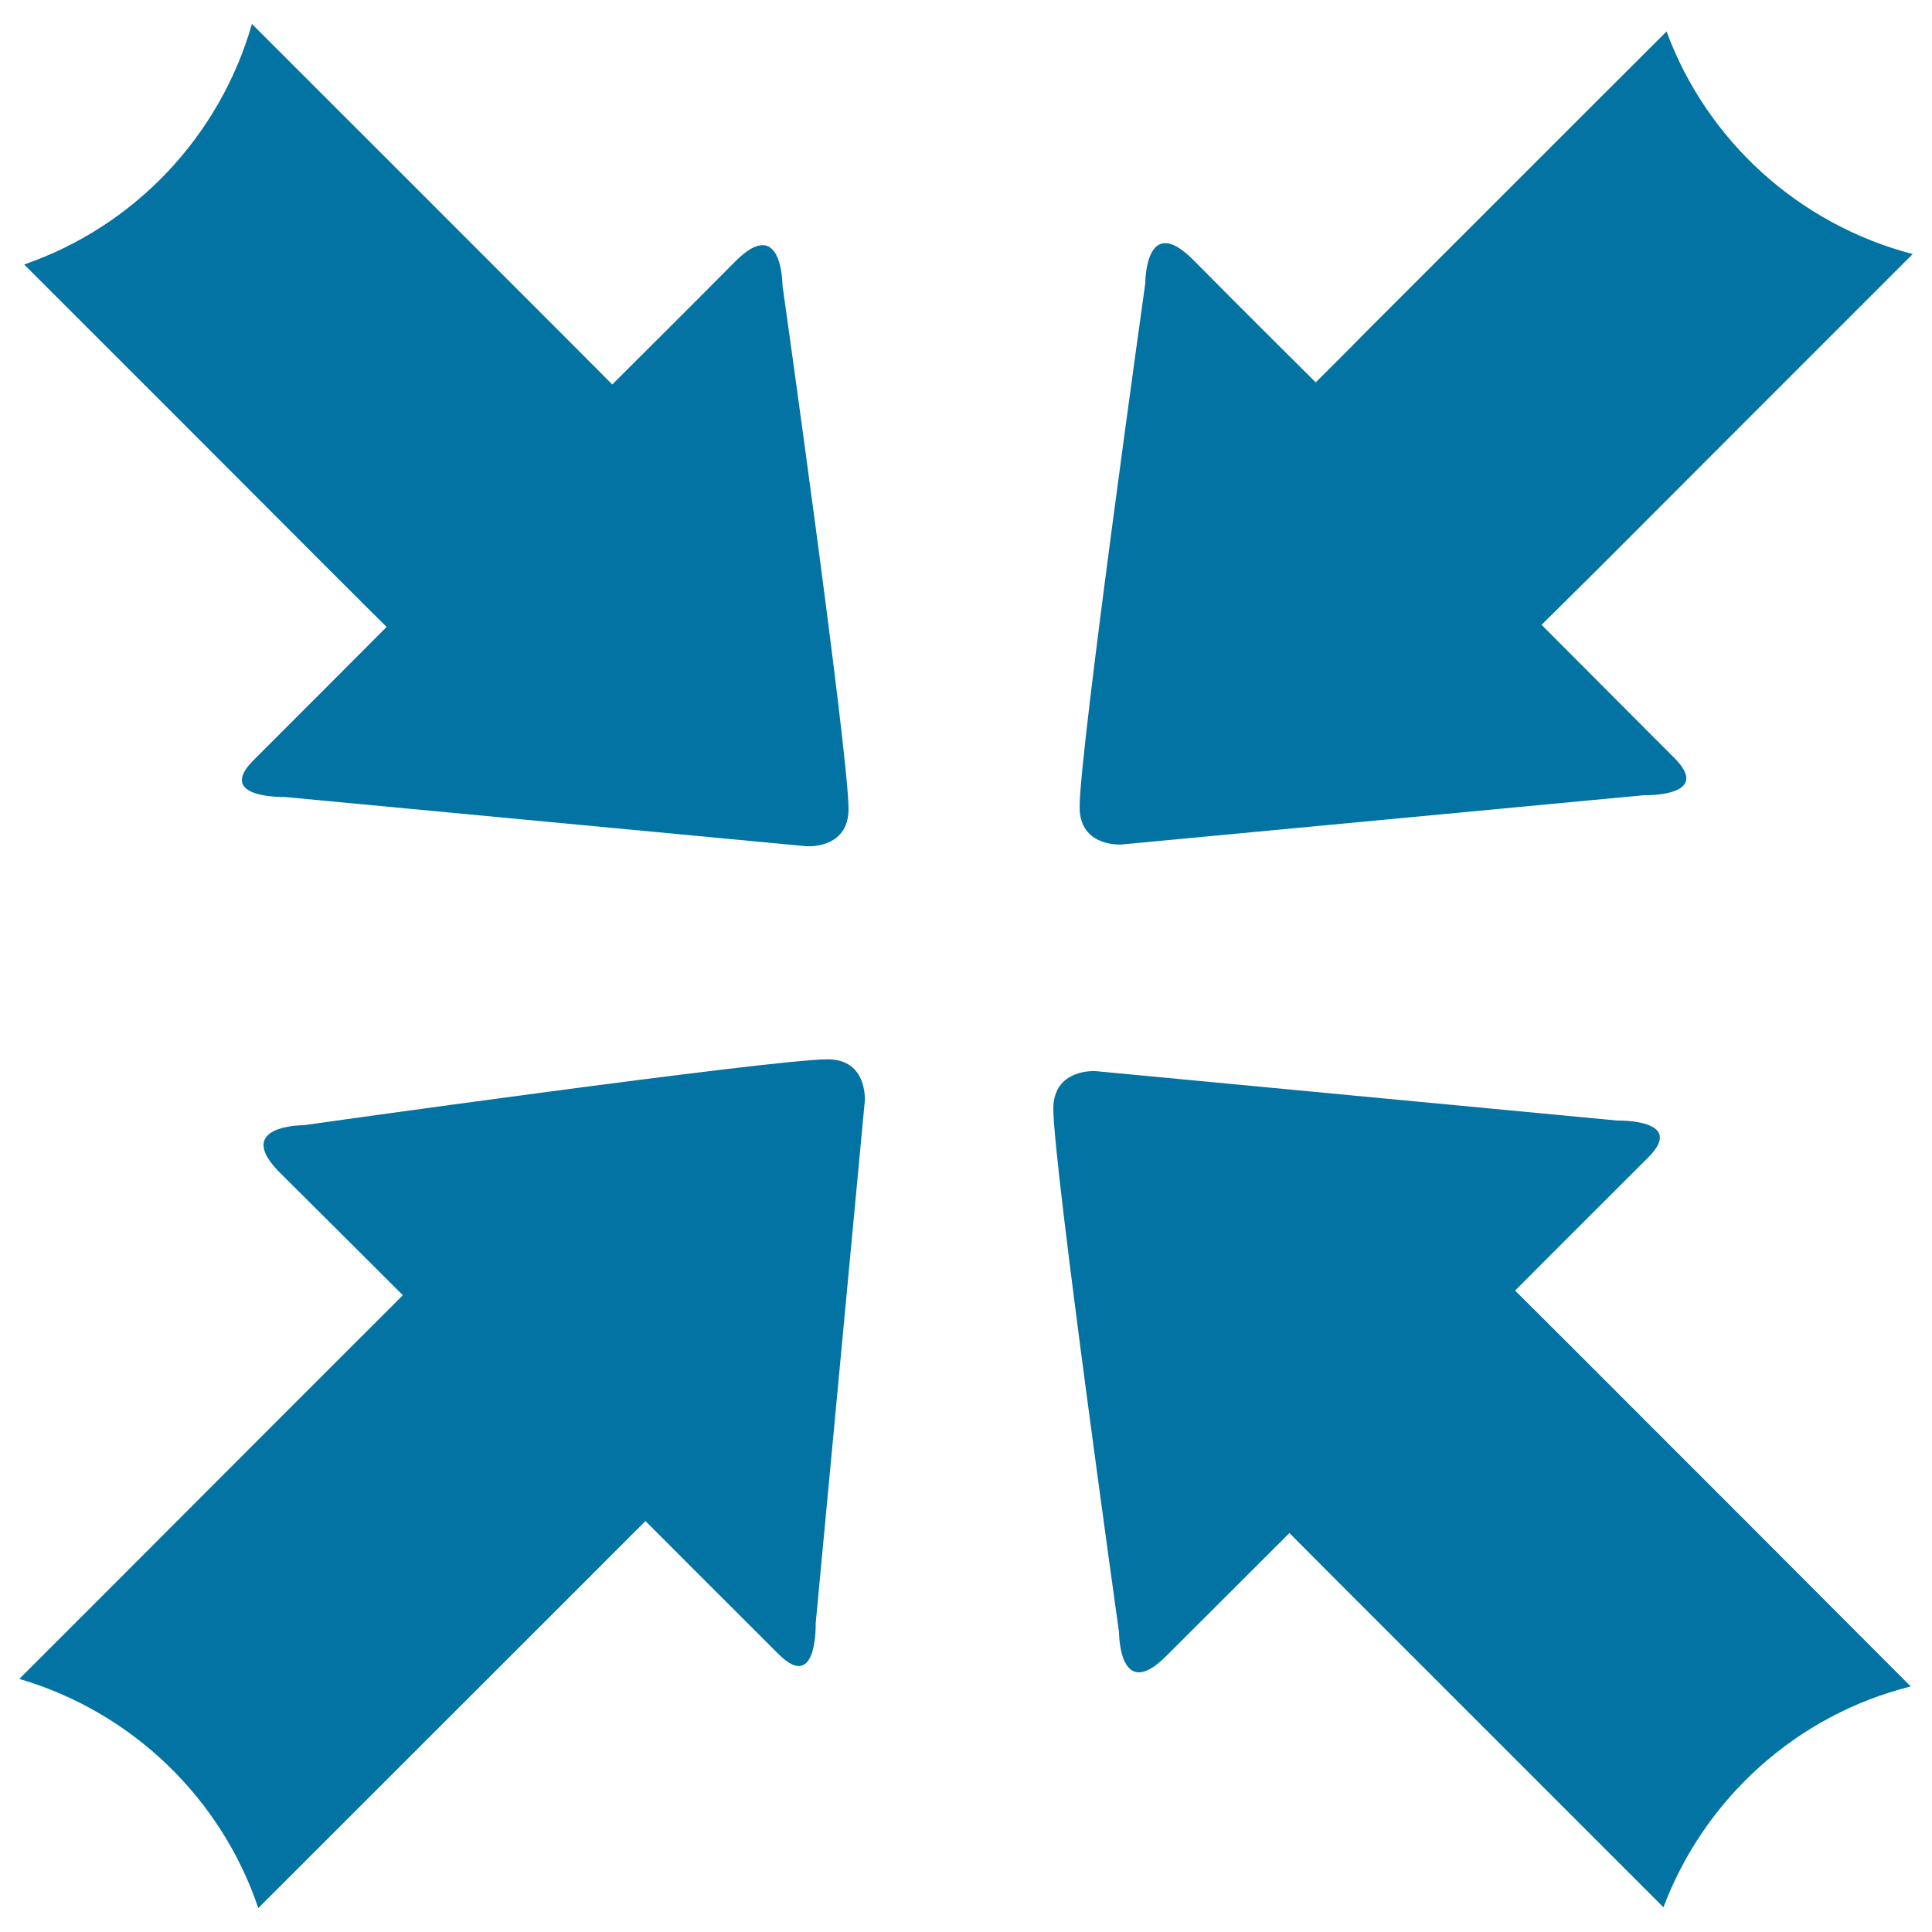 <svg xmlns="http://www.w3.org/2000/svg" viewBox="0 0 1000 1000" style="fill:#0273a2">
<title>Exit Full Screen SVG icon</title>
<g><g><path d="M12.5,136.9C58.1,182.4,127.9,252.3,170,294.5c18.2,18.2,30.1,30,30.1,30s-48.6,48.8-68.8,68.9c-20.1,20,15.9,19.1,15.9,19.1L417.3,438c0,0,21.9,1.8,21.9-19.3c0-28.9-34.2-271.1-34.2-271.1s0-36.8-24.4-12.3c-24.5,24.7-63.7,63.7-63.7,63.7s-10.6-10.7-26.9-27C248.8,130.7,176,58,130.4,12.4C113.7,70.7,69.5,117.2,12.5,136.9z"/><path d="M579.2,844.8c0,0-0.1,36.9,24.4,12.4c24.5-24.5,63.8-63.7,63.8-63.7s10.5,10.5,26.8,26.9C737.6,863.8,816,942.2,861,987.2c21.2-56.3,69-99.6,128-114.3C945.9,829.6,862.3,746,814.3,698c-18.2-18.2-30.1-30-30.1-30s48.8-48.9,68.8-68.8c20.2-20.1-15.9-19.2-15.9-19.2L567,554.4c0,0-21.8-1.5-21.8,19.5C545.2,602.7,579.2,844.8,579.2,844.8z"/><path d="M133.7,987.6c44.3-44.2,124.1-124.1,170.4-170.3c18.1-18.2,30-30,30-30s48.8,48.9,69,69c20.1,20,19.1-16.1,19.1-16.1l25.4-270.1c0,0,1.8-21.8-19.2-21.8c-29.1,0-271.3,34.1-271.3,34.1s-36.8-0.1-12.3,24.5c24.6,24.4,63.7,63.5,63.7,63.5s-10.6,10.7-27,27C136.4,742.4,53.8,825.3,10,869C68.1,886,114.4,930.5,133.7,987.6z"/><path d="M990,131.5C944.7,176.8,871.5,250,828,293.6c-18.2,18.1-30.1,29.8-30.1,29.8s48.7,48.8,68.8,69c20.2,20.2-15.9,19.2-15.9,19.2l-270.2,25.5c0,0-21.8,1.7-21.8-19.4c0-29,34-271.1,34-271.1s-0.1-36.8,24.5-12.4c24.4,24.7,63.7,63.7,63.7,63.7s10.7-10.5,26.9-27c39.7-39.6,108.7-108.8,154.7-154.6C883.5,72.8,931,116.1,990,131.5z"/></g></g>
</svg>